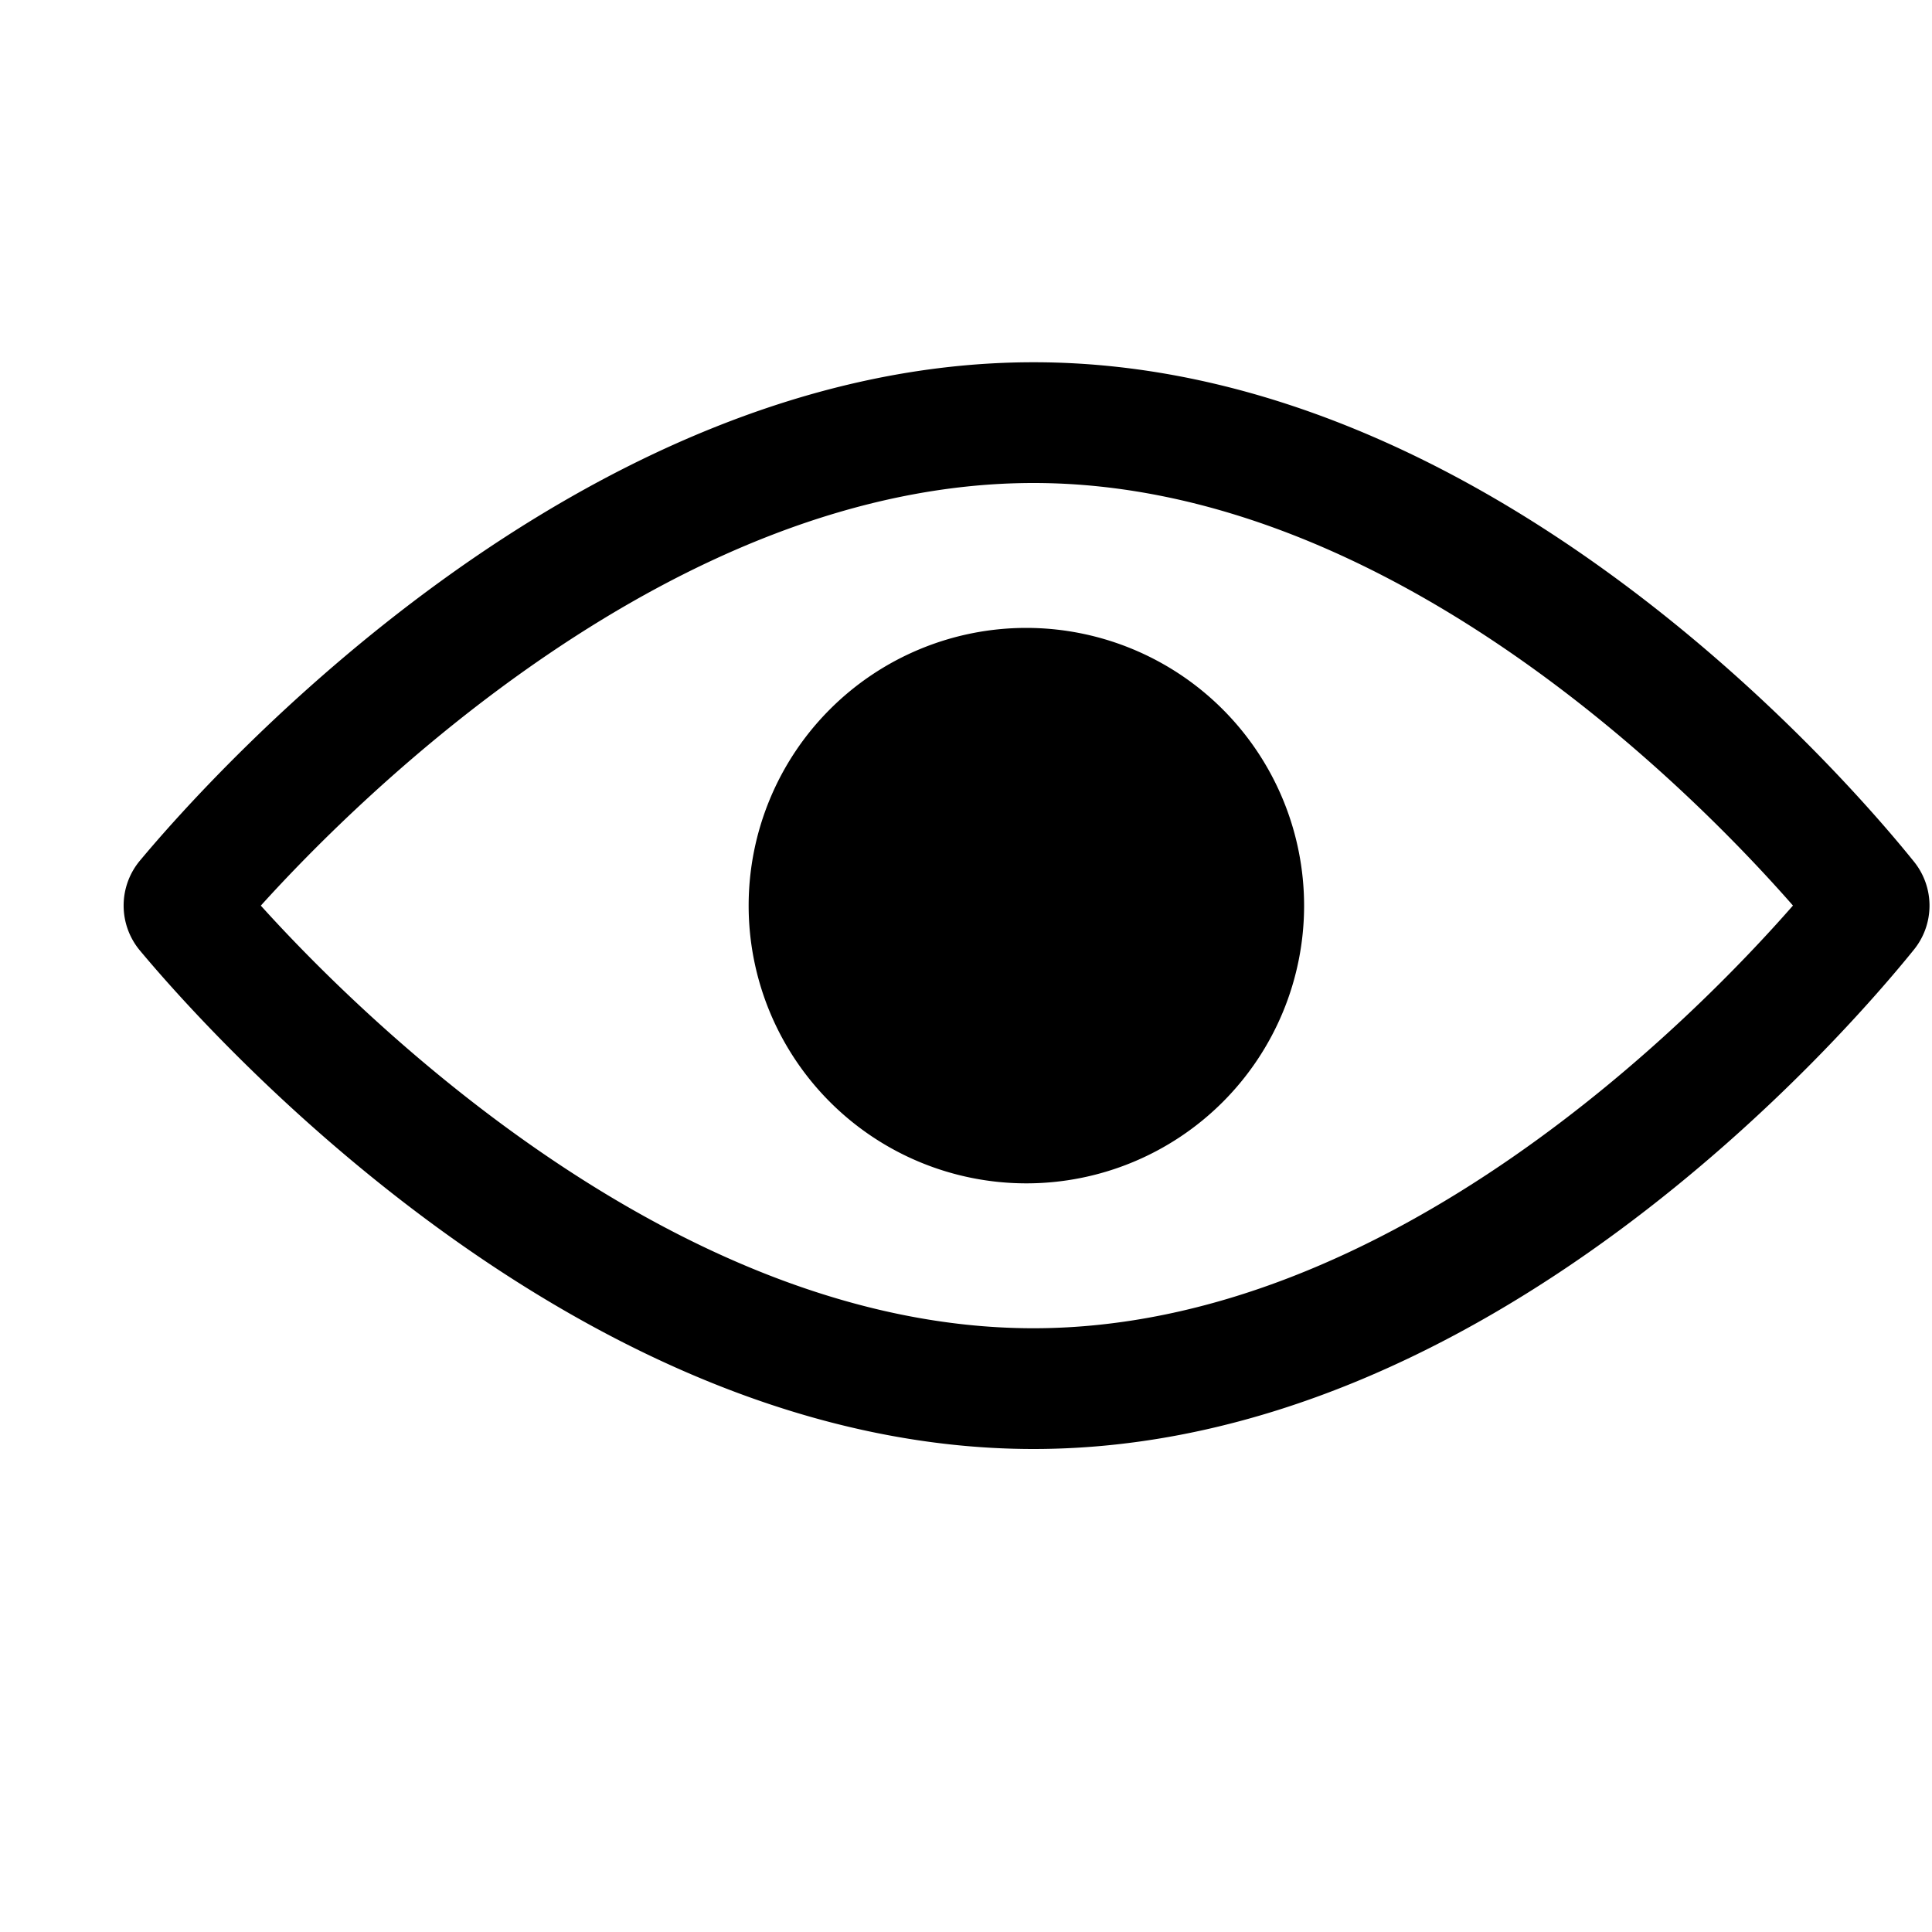 <svg xmlns="http://www.w3.org/2000/svg" viewBox="0 0 16 16"><path d="M10.8 7.5a2.3 2.3 0 1 1-2.3-2.3 2.302 2.302 0 0 1 2.3 2.3zm5.046.37c-.558.69-3.523 4.13-7.287 4.13-3.766 0-6.82-3.434-7.395-4.122a.581.581 0 0 1 .001-.758C1.738 6.434 4.793 3 8.56 3c3.764 0 6.73 3.44 7.286 4.13a.58.58 0 0 1 0 .74zm-.997-.37C14.07 6.61 11.532 4 8.559 4 5.58 4 2.969 6.605 2.16 7.5c.81.897 3.421 3.5 6.398 3.5 2.973 0 5.511-2.61 6.29-3.5z"/><path fill="none" d="M0 0h16v16H0z"/></svg>
